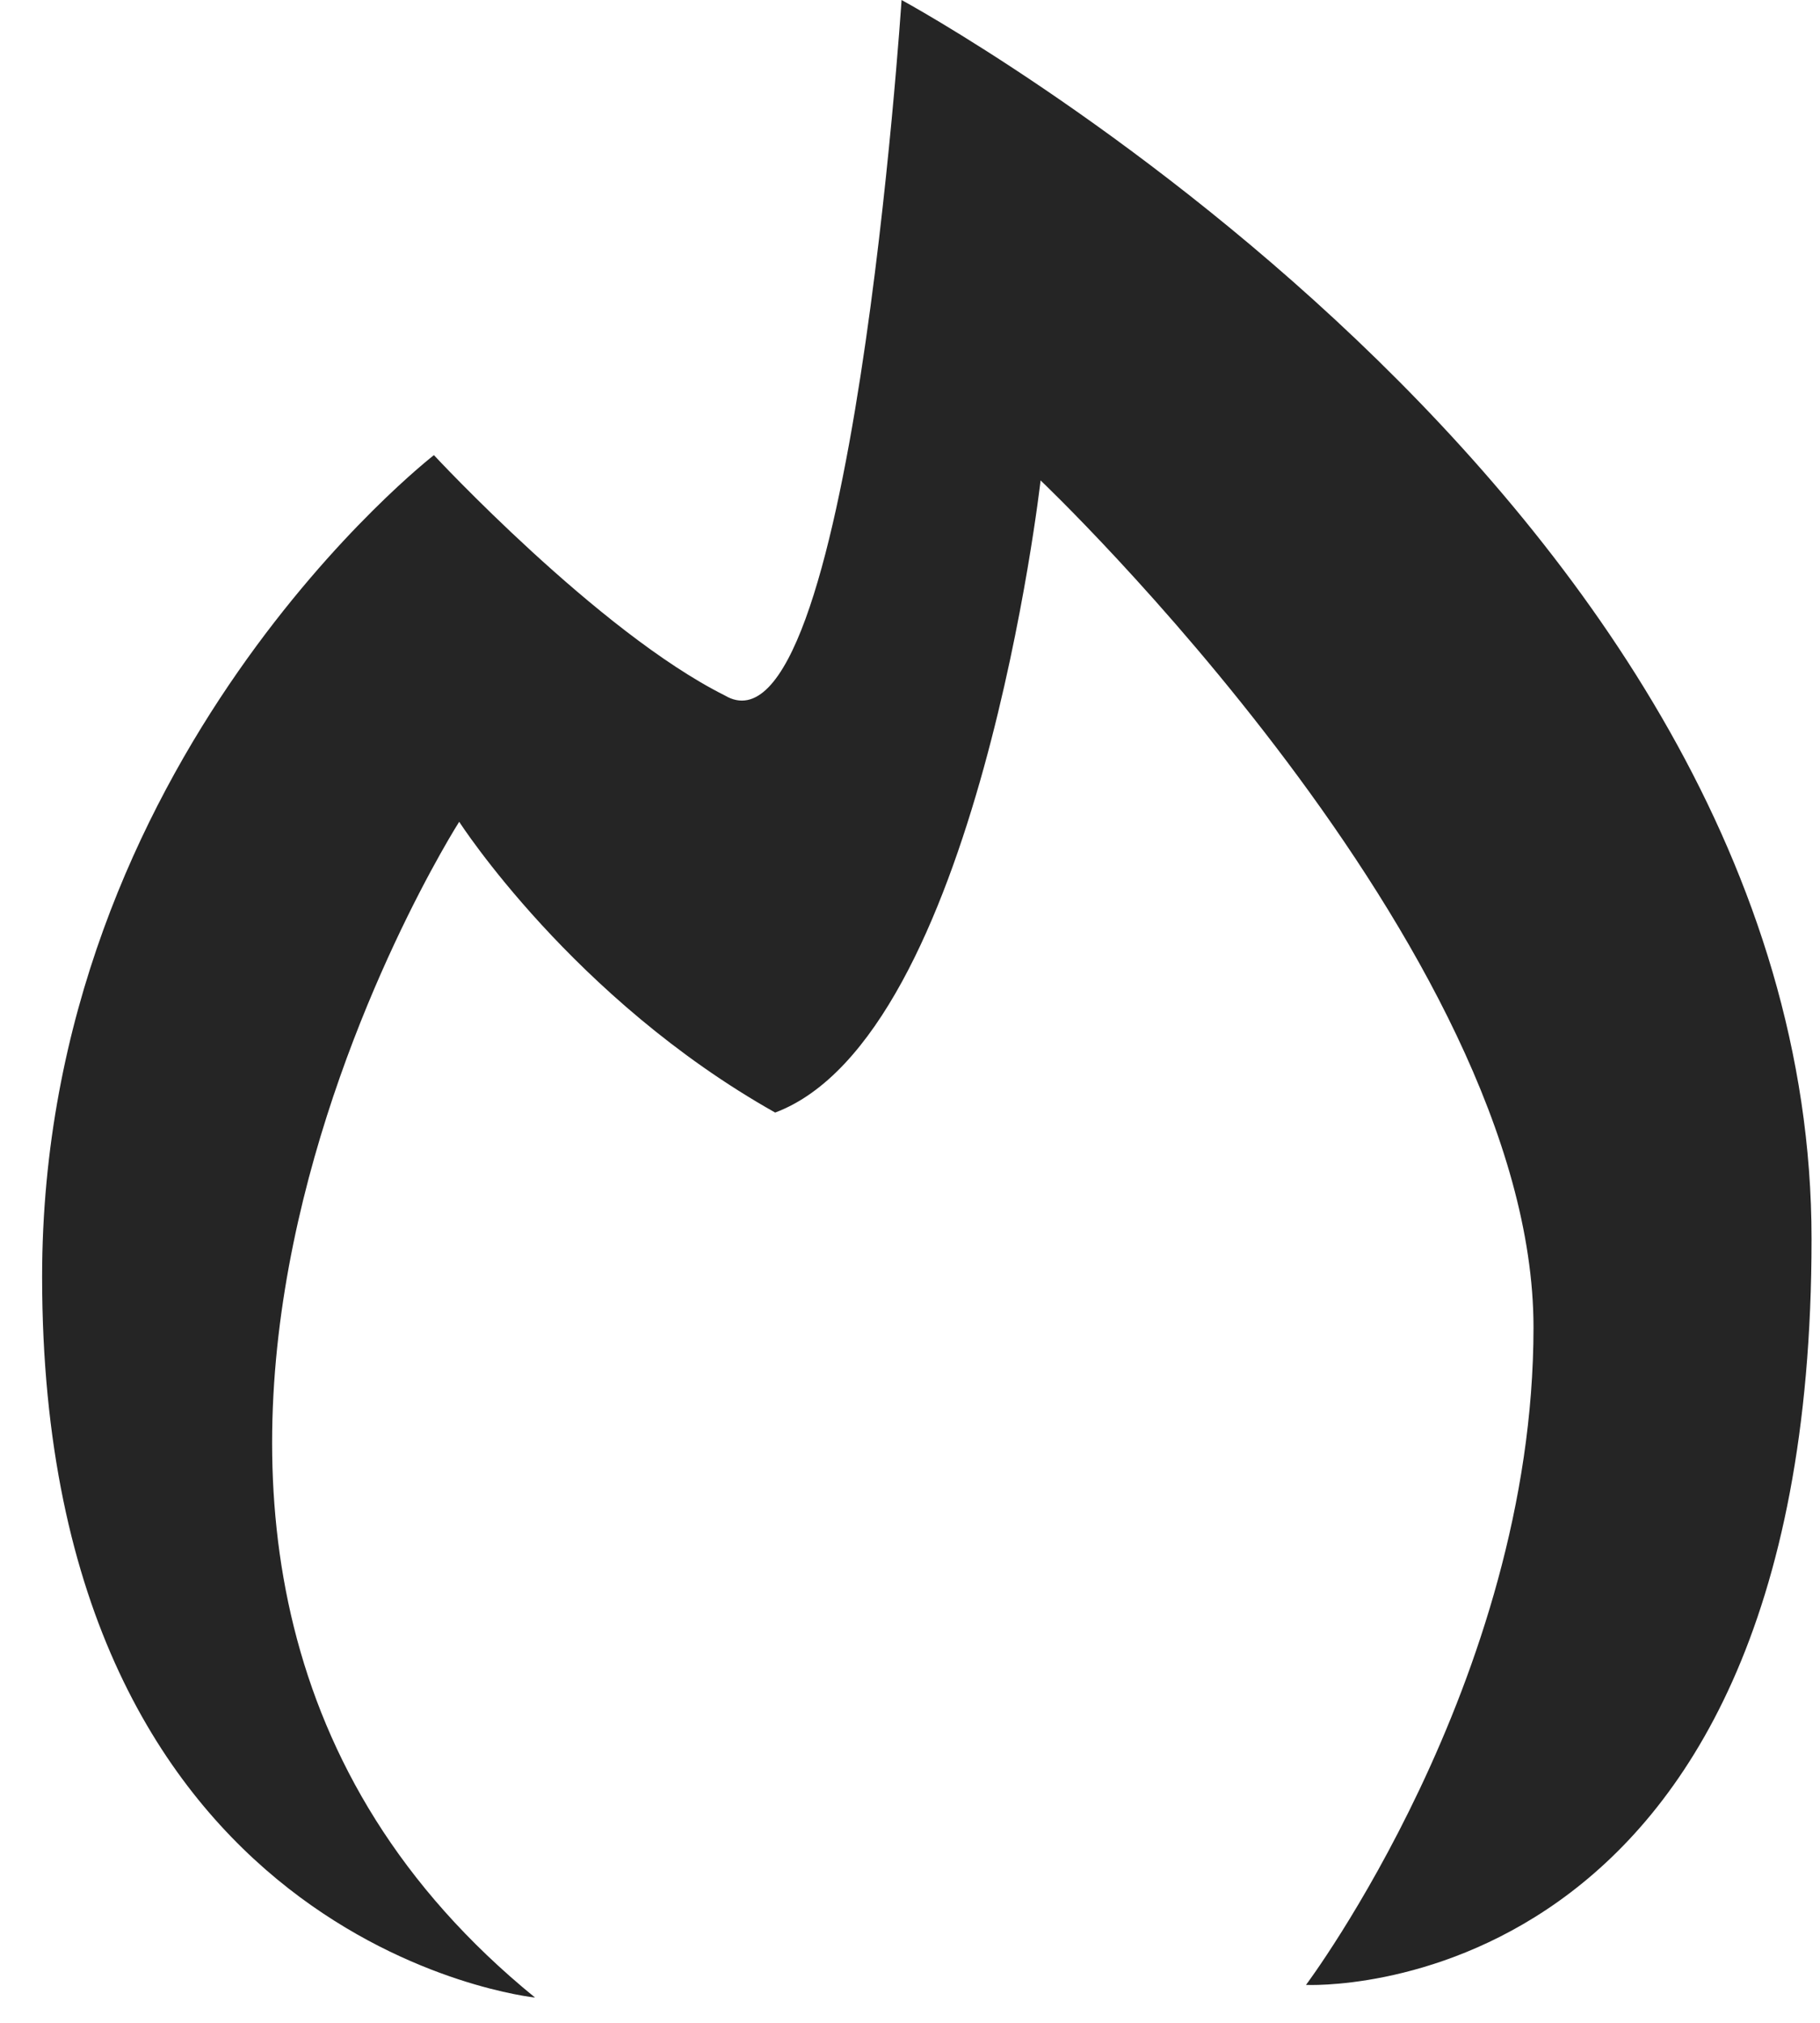<svg xmlns="http://www.w3.org/2000/svg" width="36" height="40" viewBox="0 0 36 40" fill="none"><path d="M10.583 39.5C10.583 39.5 0.833 38.5 0.833 25.25C0.833 15 8.583 9 8.583 9C8.583 9 11.833 12.5 14.333 13.75C16.833 15.25 17.833 0 17.833 0C17.833 0 35.833 9.75 35.833 24.5C35.833 39.75 25.833 39.25 25.833 39.25C25.833 39.25 30.333 33.25 30.333 26.25C30.333 18.75 20.583 9.5 20.583 9.5C20.583 9.5 19.333 20.5 15.333 22C11.333 19.75 9.083 16.25 9.083 16.25C9.083 16.25 -0.167 30.75 10.583 39.5Z" fill="#252525"></path></svg>